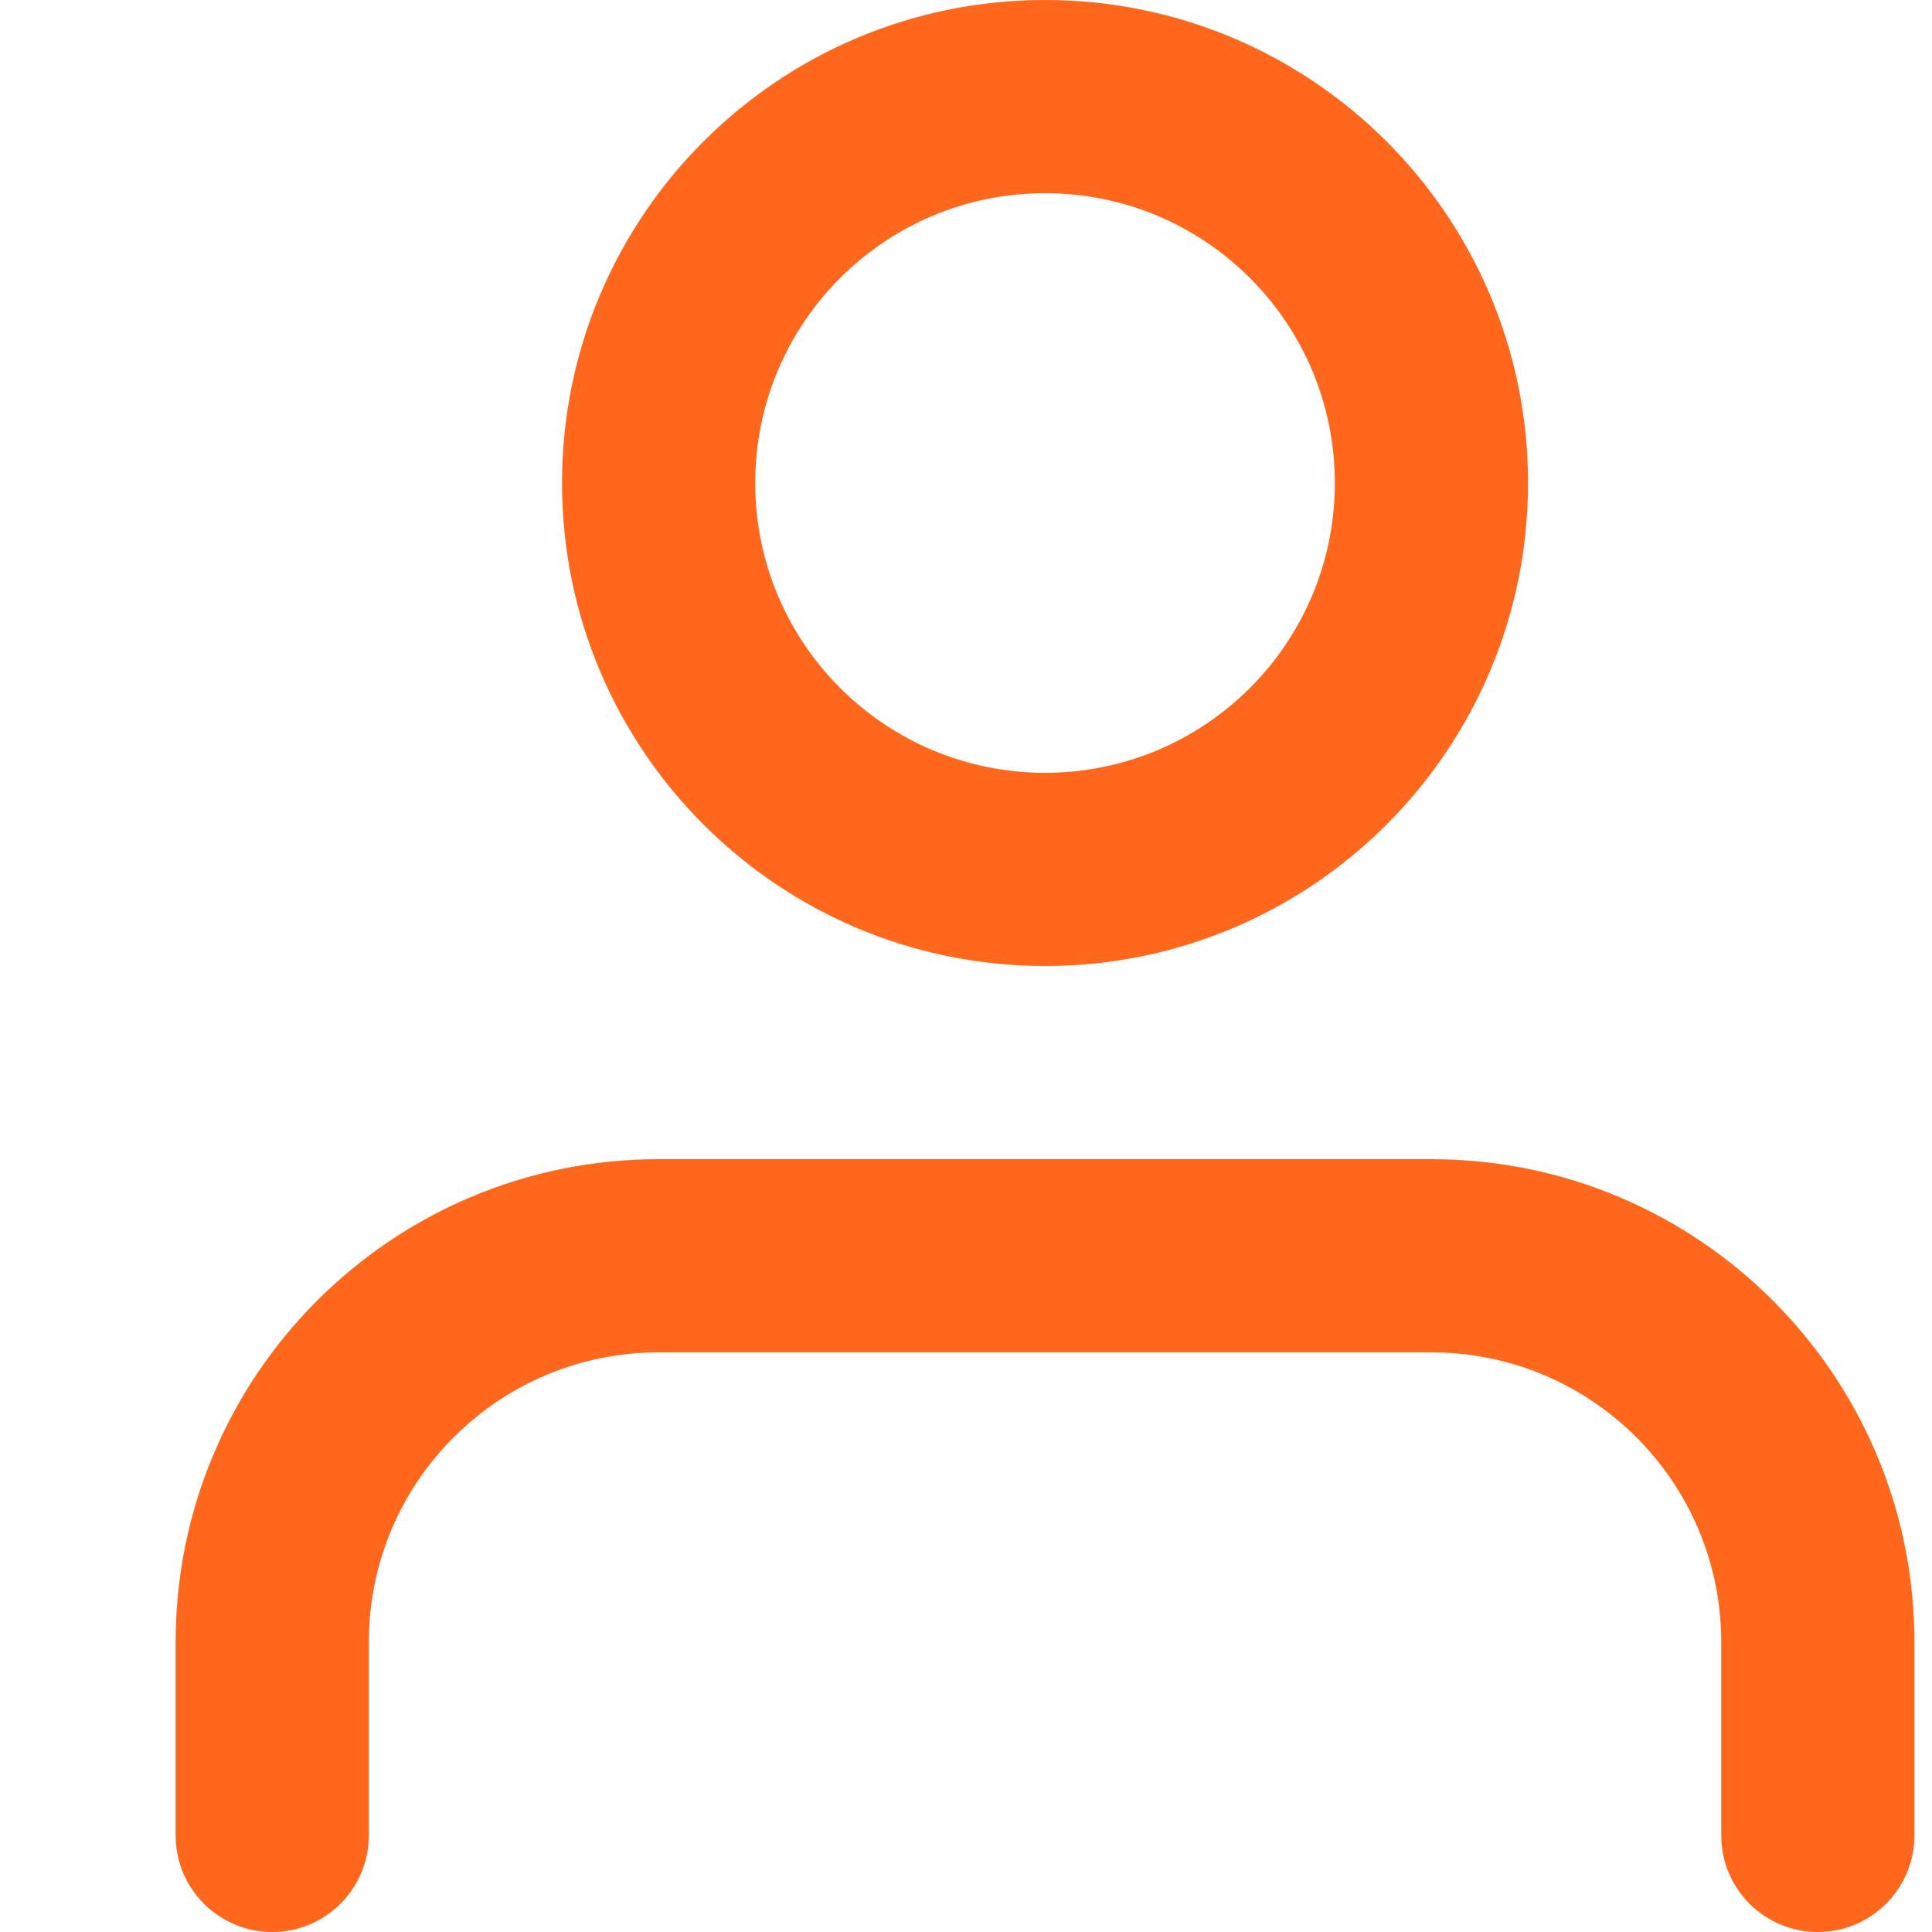 <svg xmlns="http://www.w3.org/2000/svg" xmlns:xlink="http://www.w3.org/1999/xlink" width="22" height="22" viewBox="0 0 22 22">
    <defs>
        <path id="luoruyhyna" d="M14.3 13.2c3.038 0 5.5 2.462 5.5 5.5v2.2c0 .608-.492 1.1-1.1 1.1-.608 0-1.1-.492-1.1-1.1v-2.2c0-1.823-1.477-3.3-3.3-3.3H5.5c-1.823 0-3.3 1.477-3.3 3.3v2.2c0 .608-.492 1.1-1.1 1.1-.608 0-1.1-.492-1.1-1.1v-2.2c0-3.038 2.462-5.5 5.5-5.5zM9.9 0c3.038 0 5.5 2.462 5.5 5.5S12.938 11 9.9 11 4.4 8.538 4.4 5.5 6.862 0 9.9 0zm0 2.2c-1.823 0-3.3 1.477-3.3 3.3 0 1.823 1.477 3.3 3.3 3.3 1.823 0 3.3-1.477 3.3-3.3 0-1.823-1.477-3.3-3.3-3.3z"/>
    </defs>
    <g fill="none" fill-rule="evenodd">
        <g>
            <g>
                <g transform="translate(-432 -187) translate(432 187) translate(2)">
                    <use fill="#FF671D" xlink:href="#luoruyhyna"/>
                </g>
            </g>
        </g>
    </g>
</svg>
